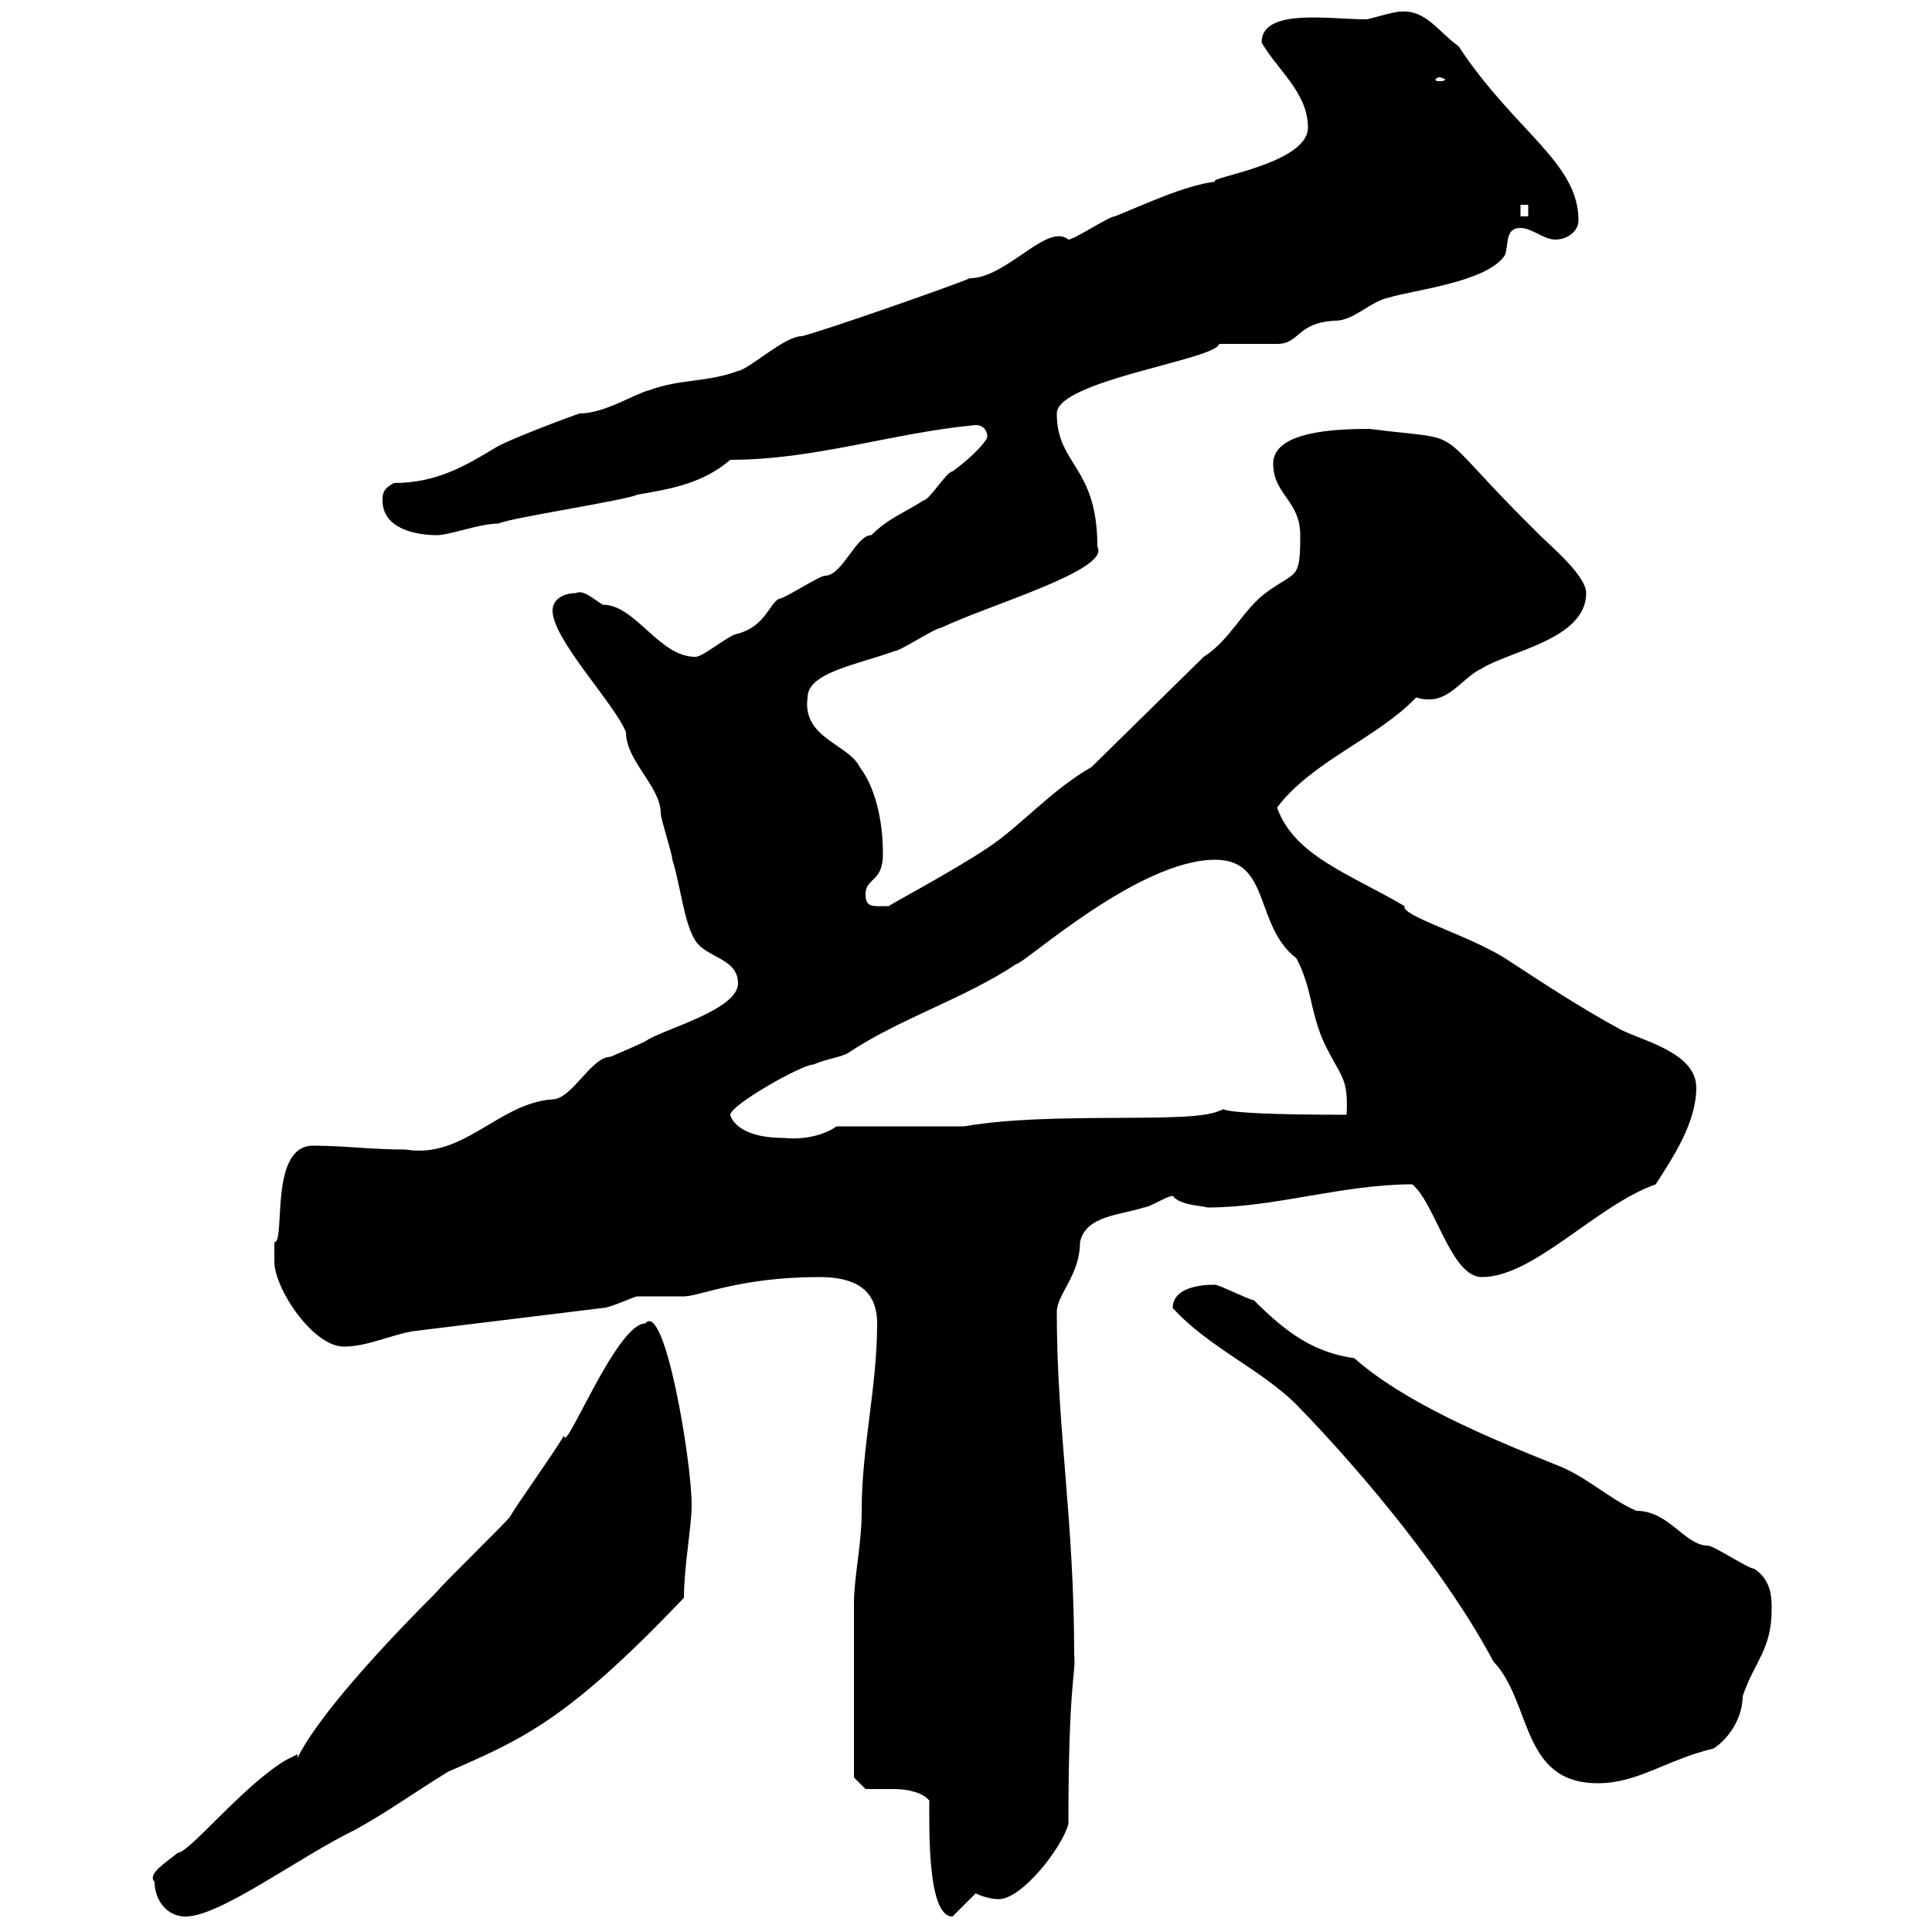 <svg xmlns="http://www.w3.org/2000/svg" xmlns:xlink="http://www.w3.org/1999/xlink" width="300" height="300"><path d="M24 292.20C24 294.90 25.80 297.60 28.80 297.60C34.20 297.60 46.50 288.30 55.20 284.10C60.60 281.10 64.20 278.40 69.60 275.10C81.30 270 88.20 267 106.20 248.10C106.20 243.30 107.40 237 107.40 233.70C107.40 226.80 103.20 201.90 100.20 205.50C95.70 205.50 87.60 226.20 87.60 222.90C85.20 226.80 80.40 233.40 79.20 235.50C78.60 236.40 68.40 246.30 67.80 247.20C44.70 270.30 46.20 274.80 46.20 272.40C46.20 272.40 44.40 273.30 44.40 273.30C37.80 277.20 29.40 287.70 27.60 287.70C25.80 289.20 22.80 291 24 292.20ZM144.30 279.60C144.30 284.10 144 297.60 147.90 297.60C148.80 296.70 150.60 294.90 151.50 294C152.70 294.60 154.20 294.90 155.10 294.90C158.70 294.90 165 286.80 165.90 283.20C165.90 261 167.10 259.80 166.80 257.10C166.80 235.80 164.10 222 164.10 203.70C164.10 201 167.70 198 167.70 192.90C168.60 188.70 174 188.70 177.60 187.50C178.50 187.50 181.20 185.70 182.10 185.70C183.30 187.20 186.60 187.20 187.50 187.50C198 187.50 208.50 183.90 219.30 183.90C222.90 186.90 225.30 198.30 230.10 198.30C238.20 198.30 247.80 187.20 257.10 183.90C259.80 179.70 263.40 174.30 263.40 168.90C263.40 163.50 255.30 161.70 251.70 159.90C245.10 156.30 239.70 152.70 233.70 148.80C228 145.20 217.50 142.20 218.10 140.70C209.40 135.60 201 132.90 198.30 125.40C203.70 118.20 213.90 114.60 219.90 108.30C220.80 108.60 221.40 108.60 222 108.60C225.30 108.60 227.40 105 230.10 103.80C234.30 101.10 246.30 99.30 246.30 92.10C246.30 89.40 240.90 84.90 239.10 83.10C221.10 65.40 228.90 68.70 212.70 66.60C207.60 66.60 197.70 66.90 197.70 72C197.70 76.80 201.90 77.70 201.90 83.10C201.90 90.30 201.30 88.50 196.50 92.10C192.90 94.80 191.10 99.30 186.90 102L169.50 119.10C163.20 122.70 158.70 128.10 153.30 131.70C147.90 135.30 138.30 140.40 138 140.70C135.60 140.70 134.40 141 134.40 138.90C134.40 136.20 137.10 137.10 137.10 132.60C137.10 128.10 136.20 122.70 133.50 119.10C131.70 115.50 124.50 114.60 125.40 108.30C125.40 104.40 133.20 103.20 138.90 101.10C139.80 101.10 145.20 97.50 146.10 97.50C153.60 93.90 172.50 88.50 170.40 84.90C170.40 72.30 164.10 72.30 164.10 64.20C164.10 59.10 189 55.80 189.30 53.40C190.50 53.40 197.70 53.40 198.30 53.40C201.90 53.40 201.30 50.10 207.30 49.80C210.30 49.80 212.70 46.80 215.70 46.20C219.60 45 231 43.80 233.70 39.60C234.30 37.80 233.70 35.40 236.10 35.40C237.90 35.40 239.70 37.20 241.50 37.20C243.30 37.20 245.10 36 245.10 34.20C245.10 25.20 235.20 20.40 226.50 7.20C223.20 4.80 221.40 1.50 217.50 1.80C216.30 1.80 212.70 3 212.10 3C206.40 3 195.90 1.20 195.90 6.60C198.30 10.80 203.10 14.40 203.10 19.80C203.10 25.50 187.20 27.60 188.70 28.20C183.90 28.80 177.60 31.80 173.10 33.60C172.20 33.60 166.80 37.20 165.90 37.20C162.60 34.50 156.30 43.20 150.60 43.20C147.90 44.40 127.20 51.60 124.50 52.20C121.80 52.20 116.40 57.30 114.60 57.60C109.80 59.40 105.60 58.80 100.80 60.60C98.40 61.20 93.90 64.20 90 64.20C88.20 64.80 78.60 68.40 76.80 69.60C72.30 72.30 67.80 75 61.20 75C59.40 75.90 59.40 76.80 59.40 77.70C59.40 82.20 64.80 83.10 67.80 83.10C69.90 83.10 74.40 81.30 77.40 81.30C79.20 80.40 97.20 77.70 99 76.80C104.40 75.90 109.20 75 113.40 71.40C126.60 71.40 138.60 67.20 151.50 66C152.40 66 153.30 66.60 153.30 67.80C153.30 68.40 151.20 70.80 147.90 73.20C147 73.20 144.30 77.70 143.40 77.70C140.70 79.50 138 80.40 135.30 83.10C132.90 83.10 130.80 89.40 128.10 89.40C127.20 89.40 121.80 93 120.90 93C119.40 93.90 118.80 97.20 114.60 98.40C113.40 98.40 109.20 102 108 102C102.30 102 98.70 93.90 93.60 93.90C92.10 93 90.60 91.50 89.40 92.10C87.60 92.10 85.80 93 85.80 94.80C85.80 99.30 95.40 109.20 97.20 113.70C97.20 118.20 102.60 122.10 102.60 126.30C102.60 127.20 104.40 132.60 104.40 133.50C105.60 137.10 106.20 143.40 108 146.10C109.80 148.80 114.60 148.80 114.60 152.70C114.60 156.90 102.60 159.90 100.20 161.70C99 162.30 94.80 164.10 94.80 164.10C91.80 164.10 88.80 170.70 85.80 170.70C77.40 171.30 72 180 63 178.50C57.60 178.50 53.40 177.90 48.60 177.90C41.70 177.90 44.40 192.90 42.60 192.90C42.60 192.90 42.60 194.70 42.60 195.90C42.60 200.10 48.60 209.10 53.40 209.10C57 209.10 60.60 207.30 64.20 206.70L93.60 203.10C94.80 203.10 98.40 201.30 99 201.30C100.20 201.30 105.60 201.30 106.20 201.30C108.60 201.30 114.90 198.30 127.20 198.30C132.60 198.30 136.20 200.10 136.20 205.50C136.20 215.40 133.80 224.70 133.80 234.60C133.80 240 132.60 244.80 132.60 249L132.60 276L134.40 277.80C135.30 277.80 137.10 277.80 138.90 277.80C141 277.80 143.40 278.40 144.30 279.60ZM182.10 203.10C187.50 209.10 195.90 212.70 201.30 218.10C212.10 229.20 224.70 244.50 231.90 258C237.90 264.30 236.10 276.90 248.10 276.90C254.40 276.90 258.60 273.30 266.10 271.50C268.80 269.70 270.60 266.40 270.60 263.40C272.40 258 275.10 256.20 275.10 249.90C275.10 248.10 275.10 245.40 272.40 243.60C271.50 243.60 266.10 240 265.20 240C261.60 240 259.20 234.60 254.10 234.60C249.90 232.80 246.30 229.20 241.50 227.40C231 223.20 218.10 217.80 210.30 210.90C204 210 199.80 207 194.70 201.90C194.10 201.90 189.30 199.50 188.70 199.50C188.70 199.50 182.10 199.20 182.10 203.10ZM113.40 173.10C113.40 171.60 124.50 165.30 126.30 165.30C128.40 164.40 130.80 164.10 131.70 163.50C139.80 158.10 149.70 155.10 157.80 149.70C159 149.70 176.70 133.50 188.70 133.50C197.40 133.50 194.70 143.70 201.30 148.80C203.70 153.30 203.40 156.90 205.50 161.70C208.20 167.40 209.40 167.10 209.10 173.10C183.90 173.10 192 171.60 189.30 172.50C184.80 174.60 163.50 172.50 149.70 174.90L129.90 174.90C127.80 176.40 124.50 177 121.80 176.70C114 176.70 113.40 173.10 113.40 173.10ZM236.10 31.80L237.30 31.80L237.30 33.60L236.10 33.60ZM223.50 12C223.80 12 224.40 12.30 224.40 12.30C224.40 12.60 223.80 12.60 223.50 12.60C223.20 12.60 222.90 12.60 222.90 12.30C222.90 12.30 223.20 12 223.50 12Z"/></svg>